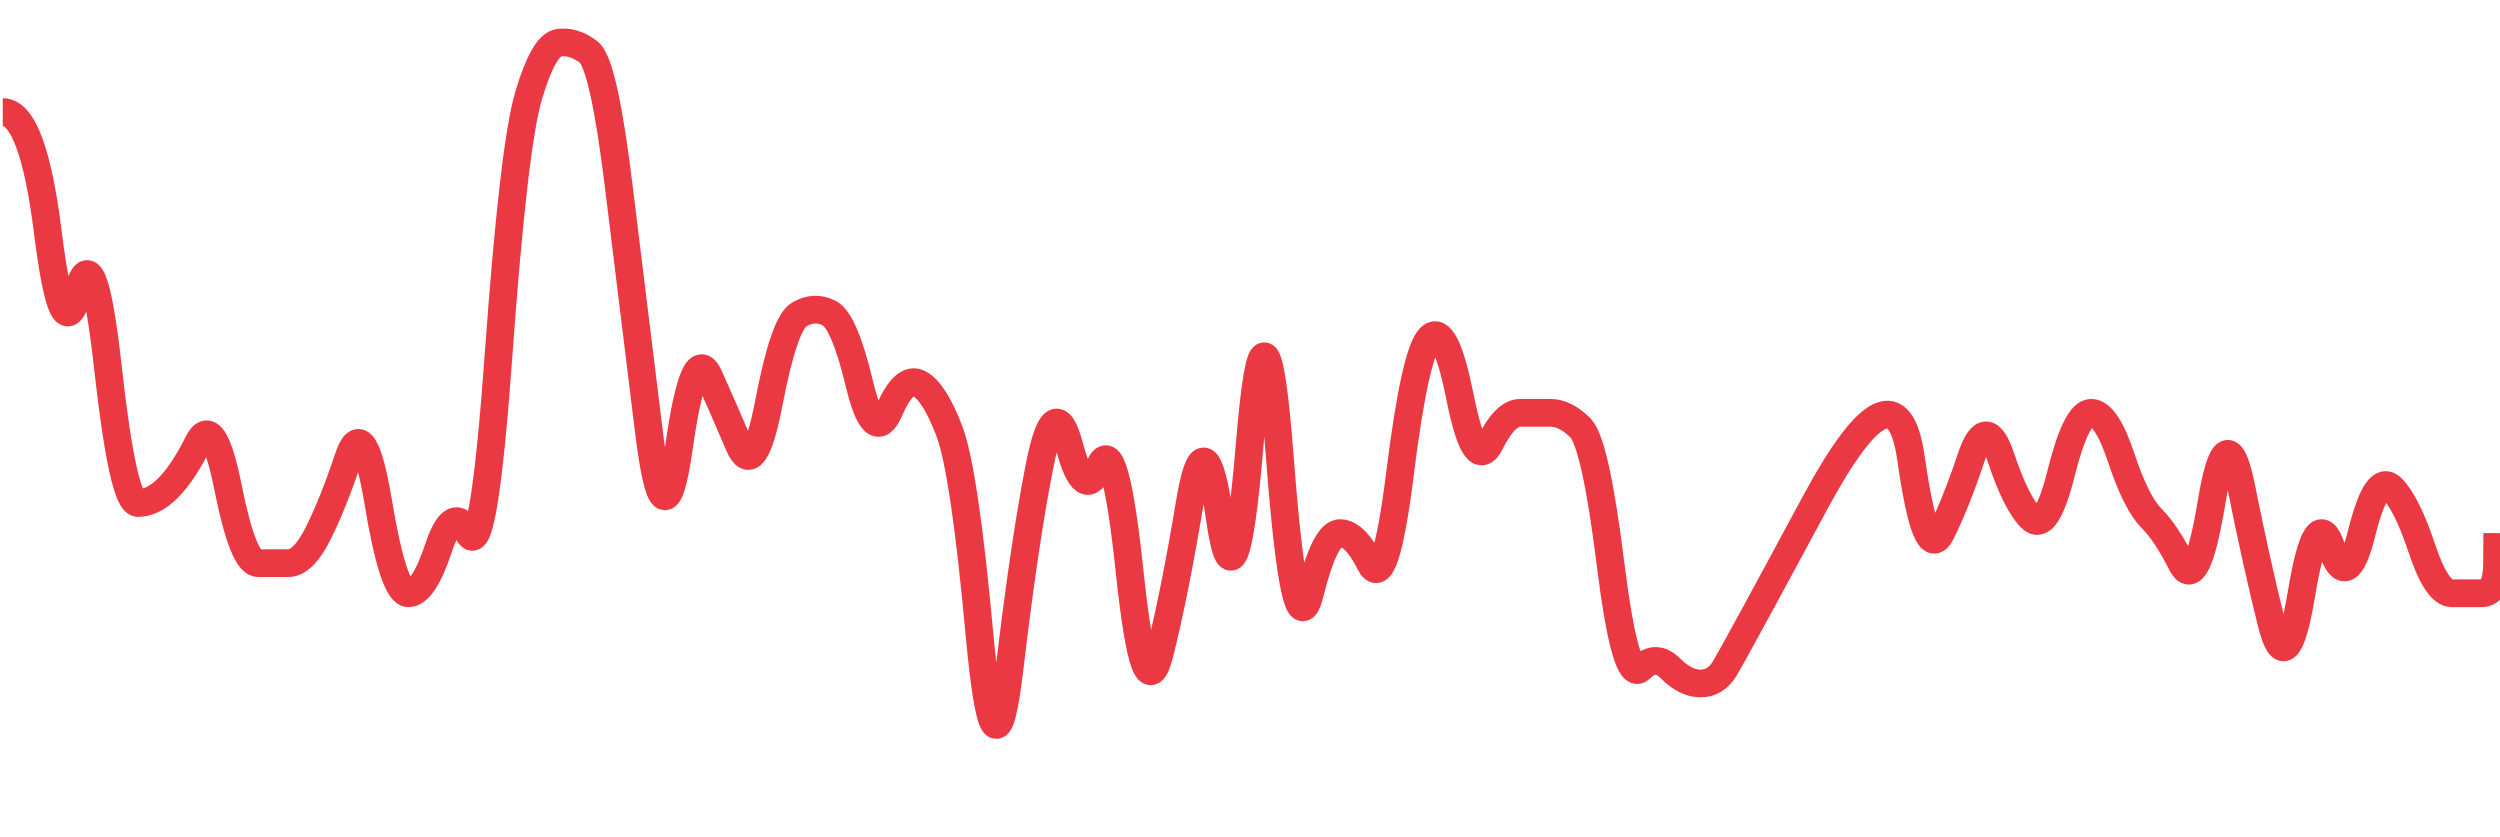 
    <svg width="902" height="302" viewBox="0 0 902 302" xmlns="http://www.w3.org/2000/svg">
      <g>
        <path d="M 1 40.43 Q 11.842 40.43, 17.263 83.835 Q 22.684 127.239, 28.105 105.537 Q 33.526 83.835, 38.947 132.665 Q 44.368 181.495, 49.789 181.495 Q 55.21 181.495, 60.631 176.069 Q 66.052 170.644, 71.472 159.792 Q 76.893 148.941, 82.314 176.069 Q 87.735 203.197, 93.156 203.197 Q 98.577 203.197, 103.998 203.197 Q 109.419 203.197, 114.84 192.346 Q 120.261 181.495, 125.682 165.218 Q 131.103 148.941, 136.524 181.495 Q 141.945 214.048, 147.366 214.048 Q 152.787 214.048, 158.208 197.771 Q 163.629 181.495, 169.05 192.346 Q 174.471 203.197, 179.892 127.937 Q 185.313 52.677, 190.734 34.446 Q 196.155 16.215, 201.576 15.426 Q 206.997 14.636, 212.417 18.798 Q 217.838 22.959, 223.259 67.331 Q 228.68 111.703, 234.101 155.555 Q 239.522 199.407, 244.943 161.552 Q 250.364 123.697, 255.785 135.733 Q 261.206 147.768, 266.627 160.56 Q 272.048 173.351, 277.469 145.052 Q 282.89 116.753, 288.311 113.489 Q 293.732 110.225, 299.153 112.951 Q 304.574 115.676, 309.995 138.179 Q 315.416 160.682, 320.837 148.112 Q 326.258 135.542, 331.679 138.428 Q 337.1 141.315, 342.521 155.506 Q 347.942 169.697, 353.362 228.53 Q 358.783 287.364, 364.204 241.543 Q 369.625 195.722, 375.046 168.218 Q 380.467 140.714, 385.888 161.144 Q 391.309 181.575, 396.73 168.369 Q 402.151 155.163, 407.572 206.308 Q 412.993 257.453, 418.414 235.75 Q 423.835 214.048, 429.256 181.495 Q 434.677 148.941, 440.098 186.92 Q 445.519 224.899, 450.94 159.792 Q 456.361 94.686, 461.782 165.218 Q 467.203 235.75, 472.624 214.048 Q 478.045 192.346, 483.466 192.346 Q 488.887 192.346, 494.307 203.197 Q 499.728 214.048, 505.149 170.644 Q 510.57 127.239, 515.991 121.813 Q 521.412 116.388, 526.833 143.516 Q 532.254 170.644, 537.675 159.792 Q 543.096 148.941, 548.517 148.941 Q 553.938 148.941, 559.359 148.941 Q 564.78 148.941, 570.201 154.367 Q 575.622 159.792, 581.043 203.197 Q 586.464 246.601, 591.885 241.176 Q 597.306 235.75, 602.727 241.176 Q 608.148 246.601, 613.569 246.601 Q 618.99 246.601, 622.299 241.176 Q 625.608 235.75, 654.825 181.495 Q 684.041 127.239, 689.462 165.218 Q 694.883 203.197, 700.304 192.346 Q 705.725 181.495, 711.146 165.218 Q 716.567 148.941, 721.988 165.218 Q 727.409 181.495, 732.83 186.92 Q 738.251 192.346, 743.672 170.644 Q 749.093 148.941, 754.514 148.941 Q 759.935 148.941, 765.356 165.218 Q 770.776 181.495, 776.197 186.92 Q 781.618 192.346, 787.039 203.197 Q 792.46 214.048, 797.881 181.495 Q 803.302 148.941, 808.723 176.069 Q 814.144 203.197, 819.565 224.899 Q 824.986 246.601, 830.407 214.048 Q 835.828 181.495, 841.249 197.771 Q 846.67 214.048, 852.091 192.346 Q 857.512 170.644, 862.933 176.069 Q 868.354 181.495, 873.775 197.771 Q 879.196 214.048, 884.617 214.048 Q 890.038 214.048, 895.459 214.048 Q 900.88 214.048, 900.94 203.197 T 901 192.346" fill="none" stroke="#EA3943" stroke-width="10"/>
        <!-- Add axes, labels, and other visuals as needed -->
      </g>
    </svg>
  